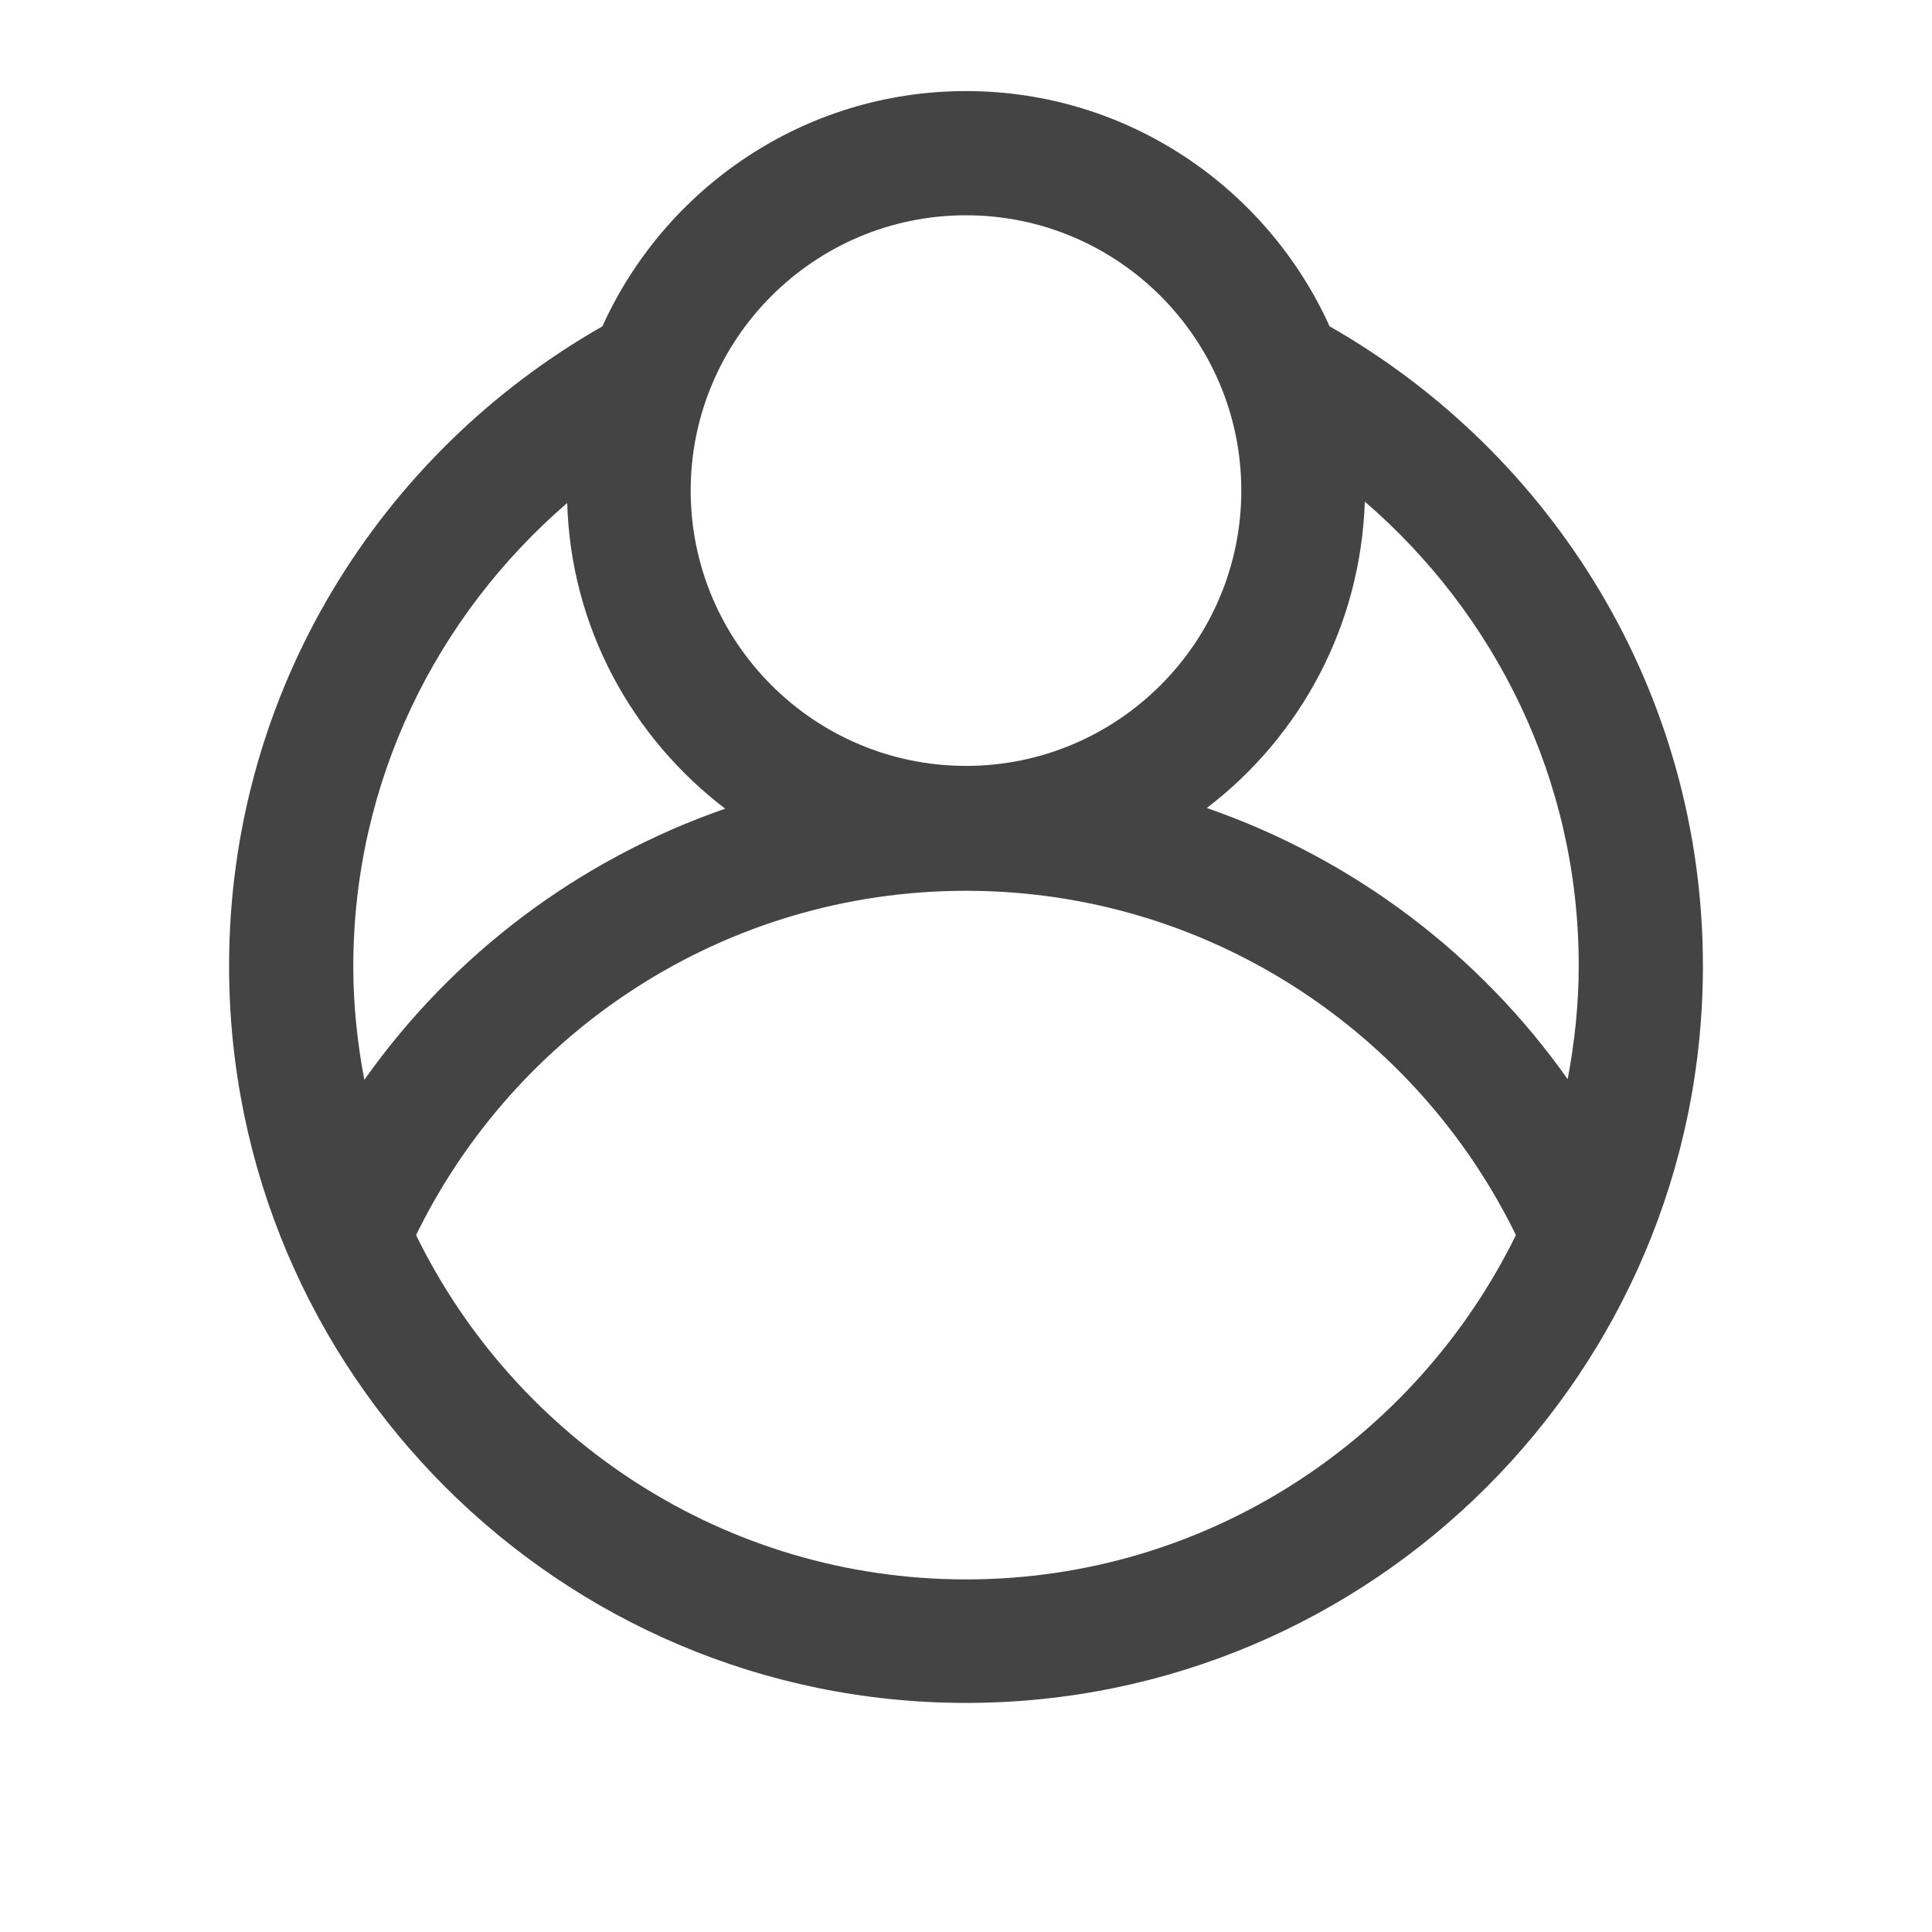 <?xml version="1.0" encoding="UTF-8"?><svg id="Titulus" xmlns="http://www.w3.org/2000/svg" viewBox="0 0 28 28"><defs><style>.cls-1{fill:#444;}</style></defs><path class="cls-1" d="M19.27,4.73c-.91-2.01-2.93-3.41-5.27-3.41s-4.36,1.4-5.27,3.41c-3.23,1.84-5.41,5.3-5.41,9.27,0,5.89,4.79,10.68,10.68,10.68s10.68-4.79,10.68-10.68c0-3.97-2.18-7.43-5.41-9.27Zm3.61,9.27c0,.56-.06,1.11-.16,1.64-1.28-1.81-3.1-3.19-5.23-3.93,1.35-1.03,2.23-2.63,2.29-4.44,1.89,1.63,3.1,4.03,3.1,6.72ZM14,3.12c2.2,0,3.99,1.79,3.99,3.99s-1.79,3.99-3.99,3.99-3.99-1.79-3.99-3.99,1.79-3.99,3.99-3.99Zm-5.78,4.16c.05,1.81,.94,3.41,2.29,4.44-2.13,.74-3.95,2.12-5.23,3.93-.1-.53-.16-1.08-.16-1.64,0-2.69,1.21-5.09,3.1-6.72Zm5.78,15.61c-3.5,0-6.53-2.04-7.97-4.99,1.44-2.95,4.47-4.99,7.97-4.99s6.53,2.04,7.97,4.99c-1.45,2.95-4.47,4.99-7.97,4.99Z"/></svg>